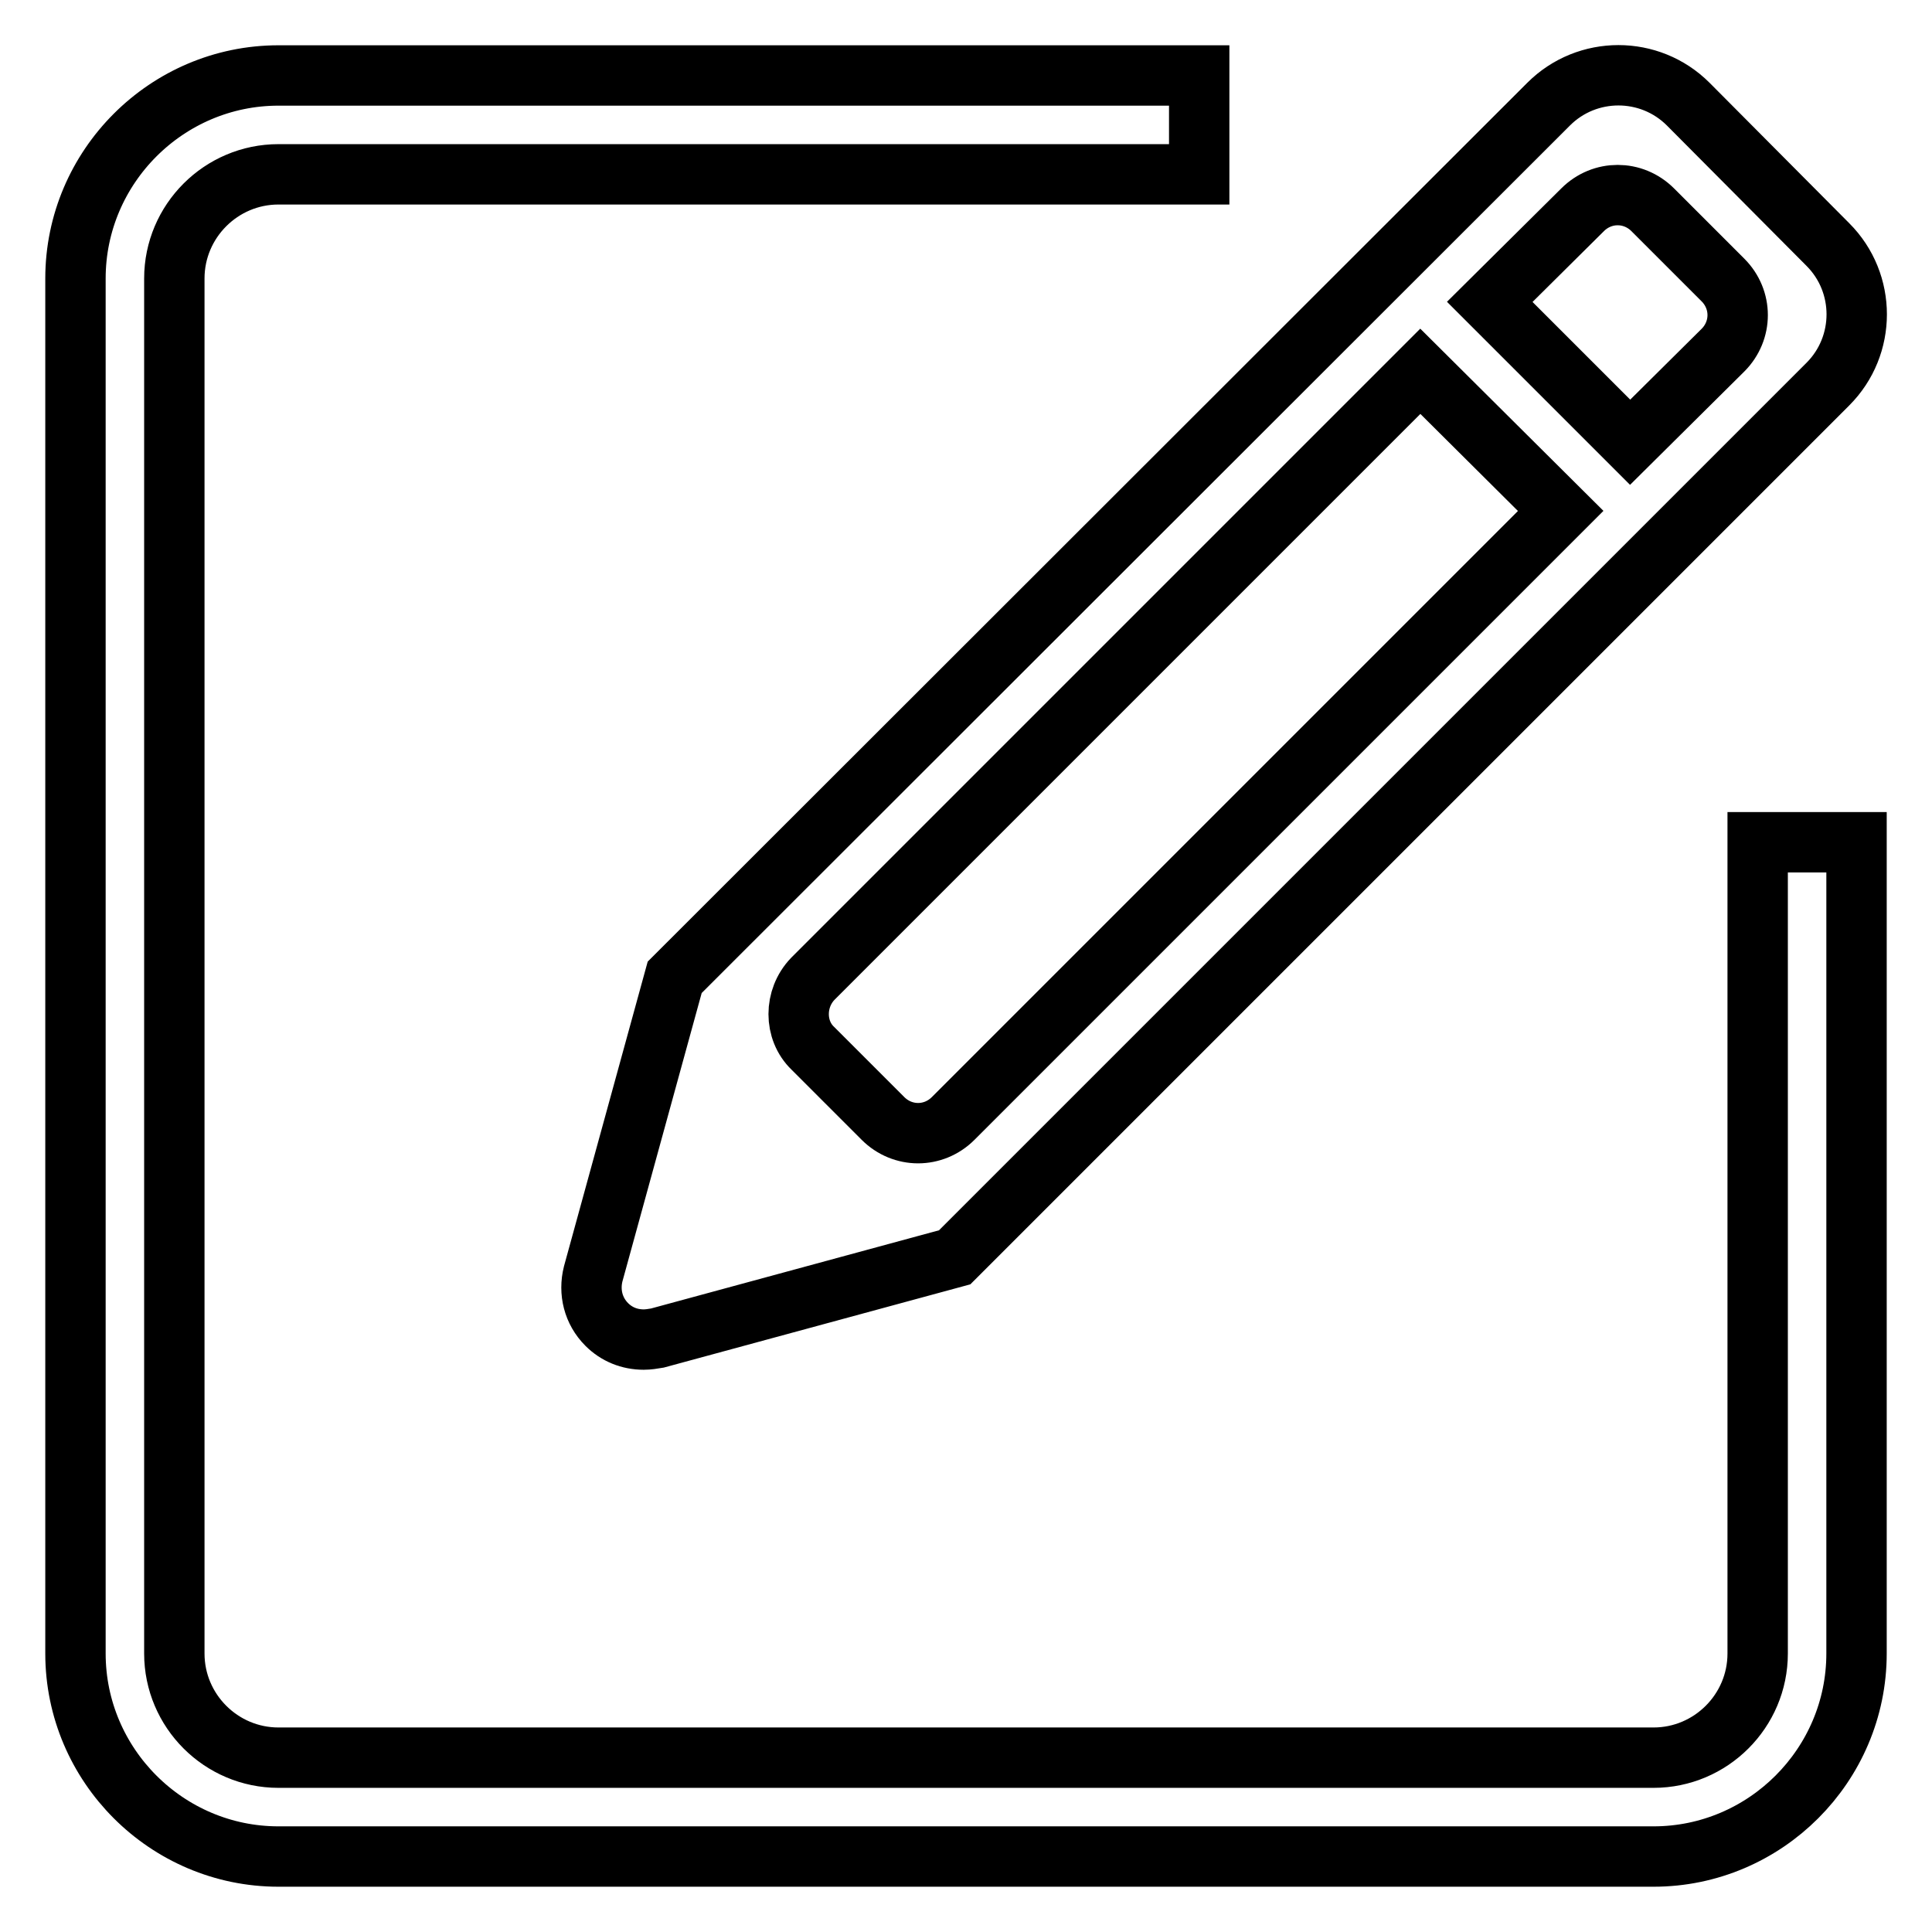 <?xml version="1.0" encoding="utf-8"?>
<!-- Svg Vector Icons : http://www.onlinewebfonts.com/icon -->
<!DOCTYPE svg PUBLIC "-//W3C//DTD SVG 1.1//EN" "http://www.w3.org/Graphics/SVG/1.1/DTD/svg11.dtd">
<svg version="1.1" xmlns="http://www.w3.org/2000/svg" xmlns:xlink="http://www.w3.org/1999/xlink" x="0px" y="0px" viewBox="0 0 256 256" enable-background="new 0 0 256 256" xml:space="preserve">
<g> <path stroke-width="8" fill-opacity="0" stroke="#000000"  d="M78.6,168.8c-0.6,2.4,0,4.9,1.8,6.7c1.3,1.3,3,2,4.9,2c0.6,0,1.2-0.1,1.8-0.2l39.4-10.7L242.2,50.9 c5.1-5.1,5.1-13.4,0-18.5l-18.5-18.6c-5.1-5.1-13.4-5.1-18.5,0L89.4,129.5L78.6,168.8z M209.7,27.8c2.6-2.6,6.7-2.6,9.3,0l9.3,9.3 c2.6,2.6,2.6,6.7,0,9.3L216,58.6L197.4,40L209.7,27.8z M107.7,129.7l80.5-80.5l18.6,18.5l-80.5,80.5c-2.6,2.6-6.7,2.6-9.3,0 l-9.3-9.3C105.2,136.5,105.2,132.3,107.7,129.7z M232.9,219.1c0,7.6-6.2,13.8-13.8,13.8H36.9c-7.6,0-13.8-6.2-13.8-13.8V36.9 c0-7.6,6.2-13.8,13.8-13.8h122V10h-122C22.1,10,10,22.1,10,36.9v182.2c0,14.8,12.1,26.9,26.9,26.9h182.2 c14.8,0,26.9-12.1,26.9-26.9V111.6h-13.1V219.1z"/></g>
</svg>